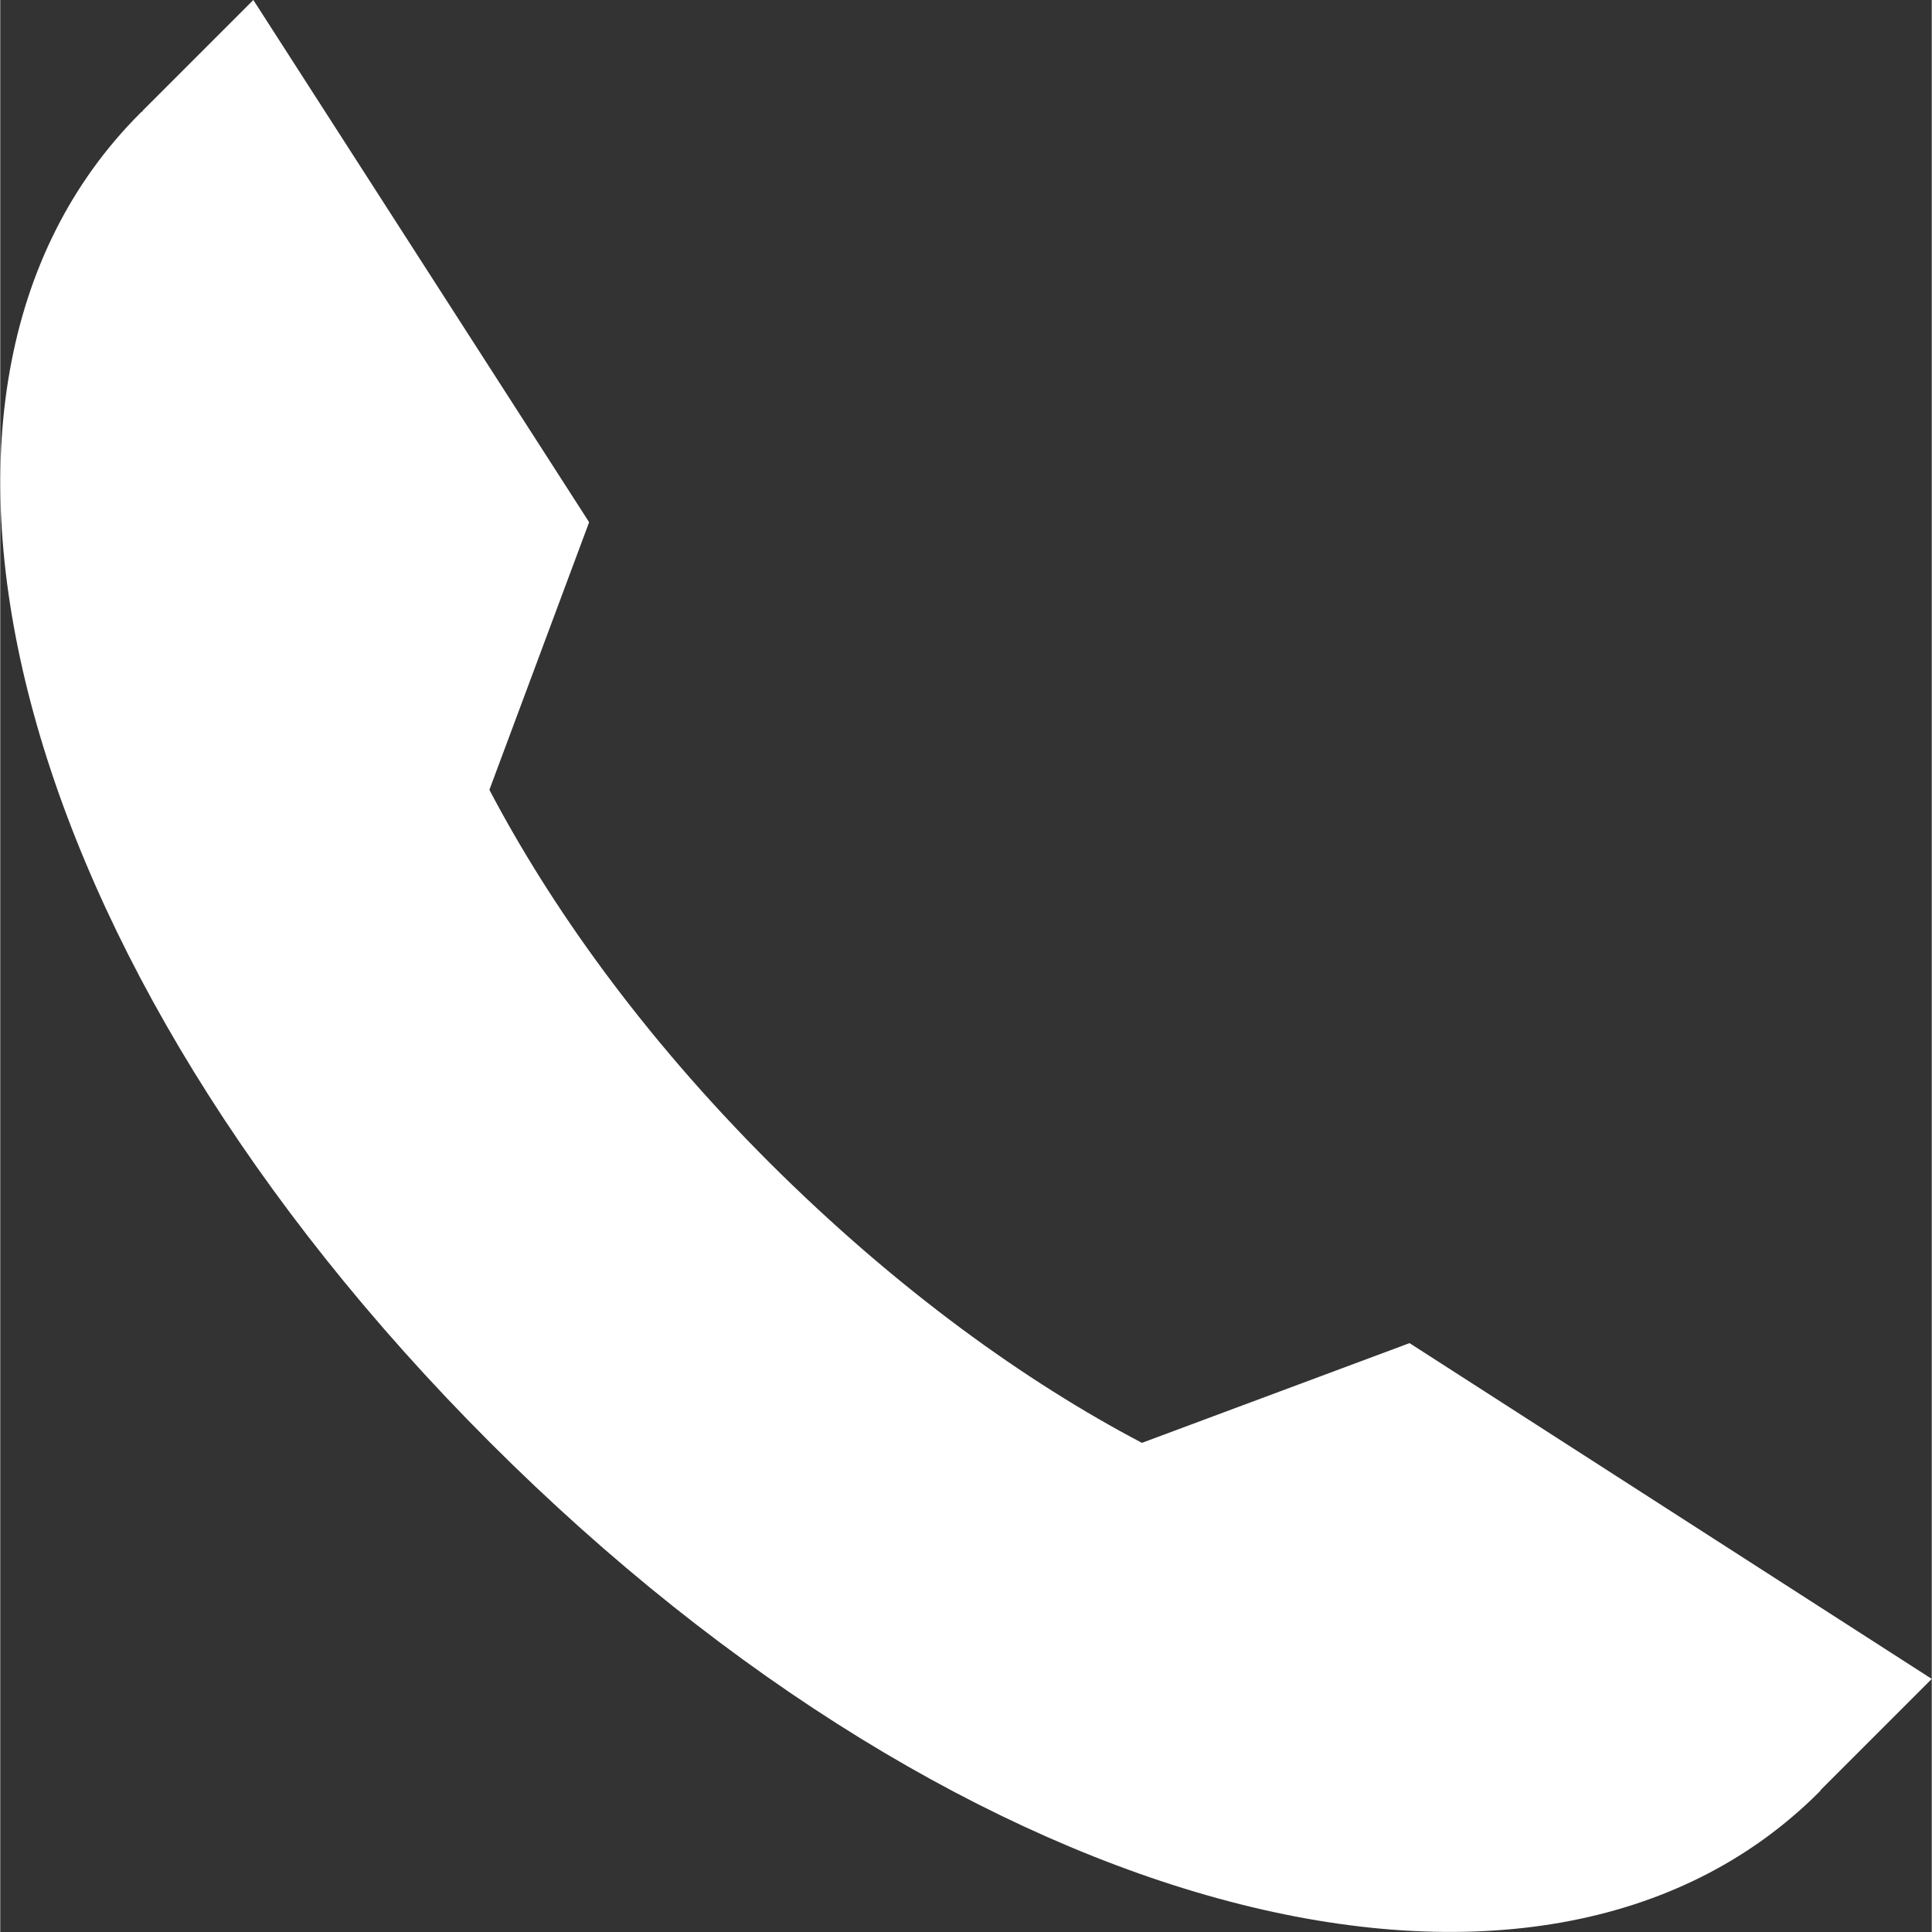 <svg xmlns="http://www.w3.org/2000/svg" xml:space="preserve" width="59px" height="59px" version="1.1" style="shape-rendering:geometricPrecision; text-rendering:geometricPrecision; image-rendering:optimizeQuality; fill-rule:evenodd; clip-rule:evenodd"
viewBox="0 0 3854 3855"
 xmlns:xlink="http://www.w3.org/1999/xlink">
 <rect x="0" y="0" width="3854" height="3855" fill="#333333" stroke="none"/>
 <defs>
  <style type="text/css">
   <![CDATA[
    .fil0 {fill:#ffffff}
   ]]>
  </style>
 </defs>
 <g id="Layer_x0020_1">
  <path class="fil0" d="M2278 2879c-230,-121 -486,-303 -743,-559 -257,-257 -438,-514 -559,-744l199 -534 -670 -1042 -221 221 0 1c-2,1 -3,2 -5,4 -557,557 -257,1697 698,2652 955,955 2095,1255 2652,698 2,-2 3,-3 4,-5l221 -221 -1042 -670 -534 199z"/>
 </g>
</svg>